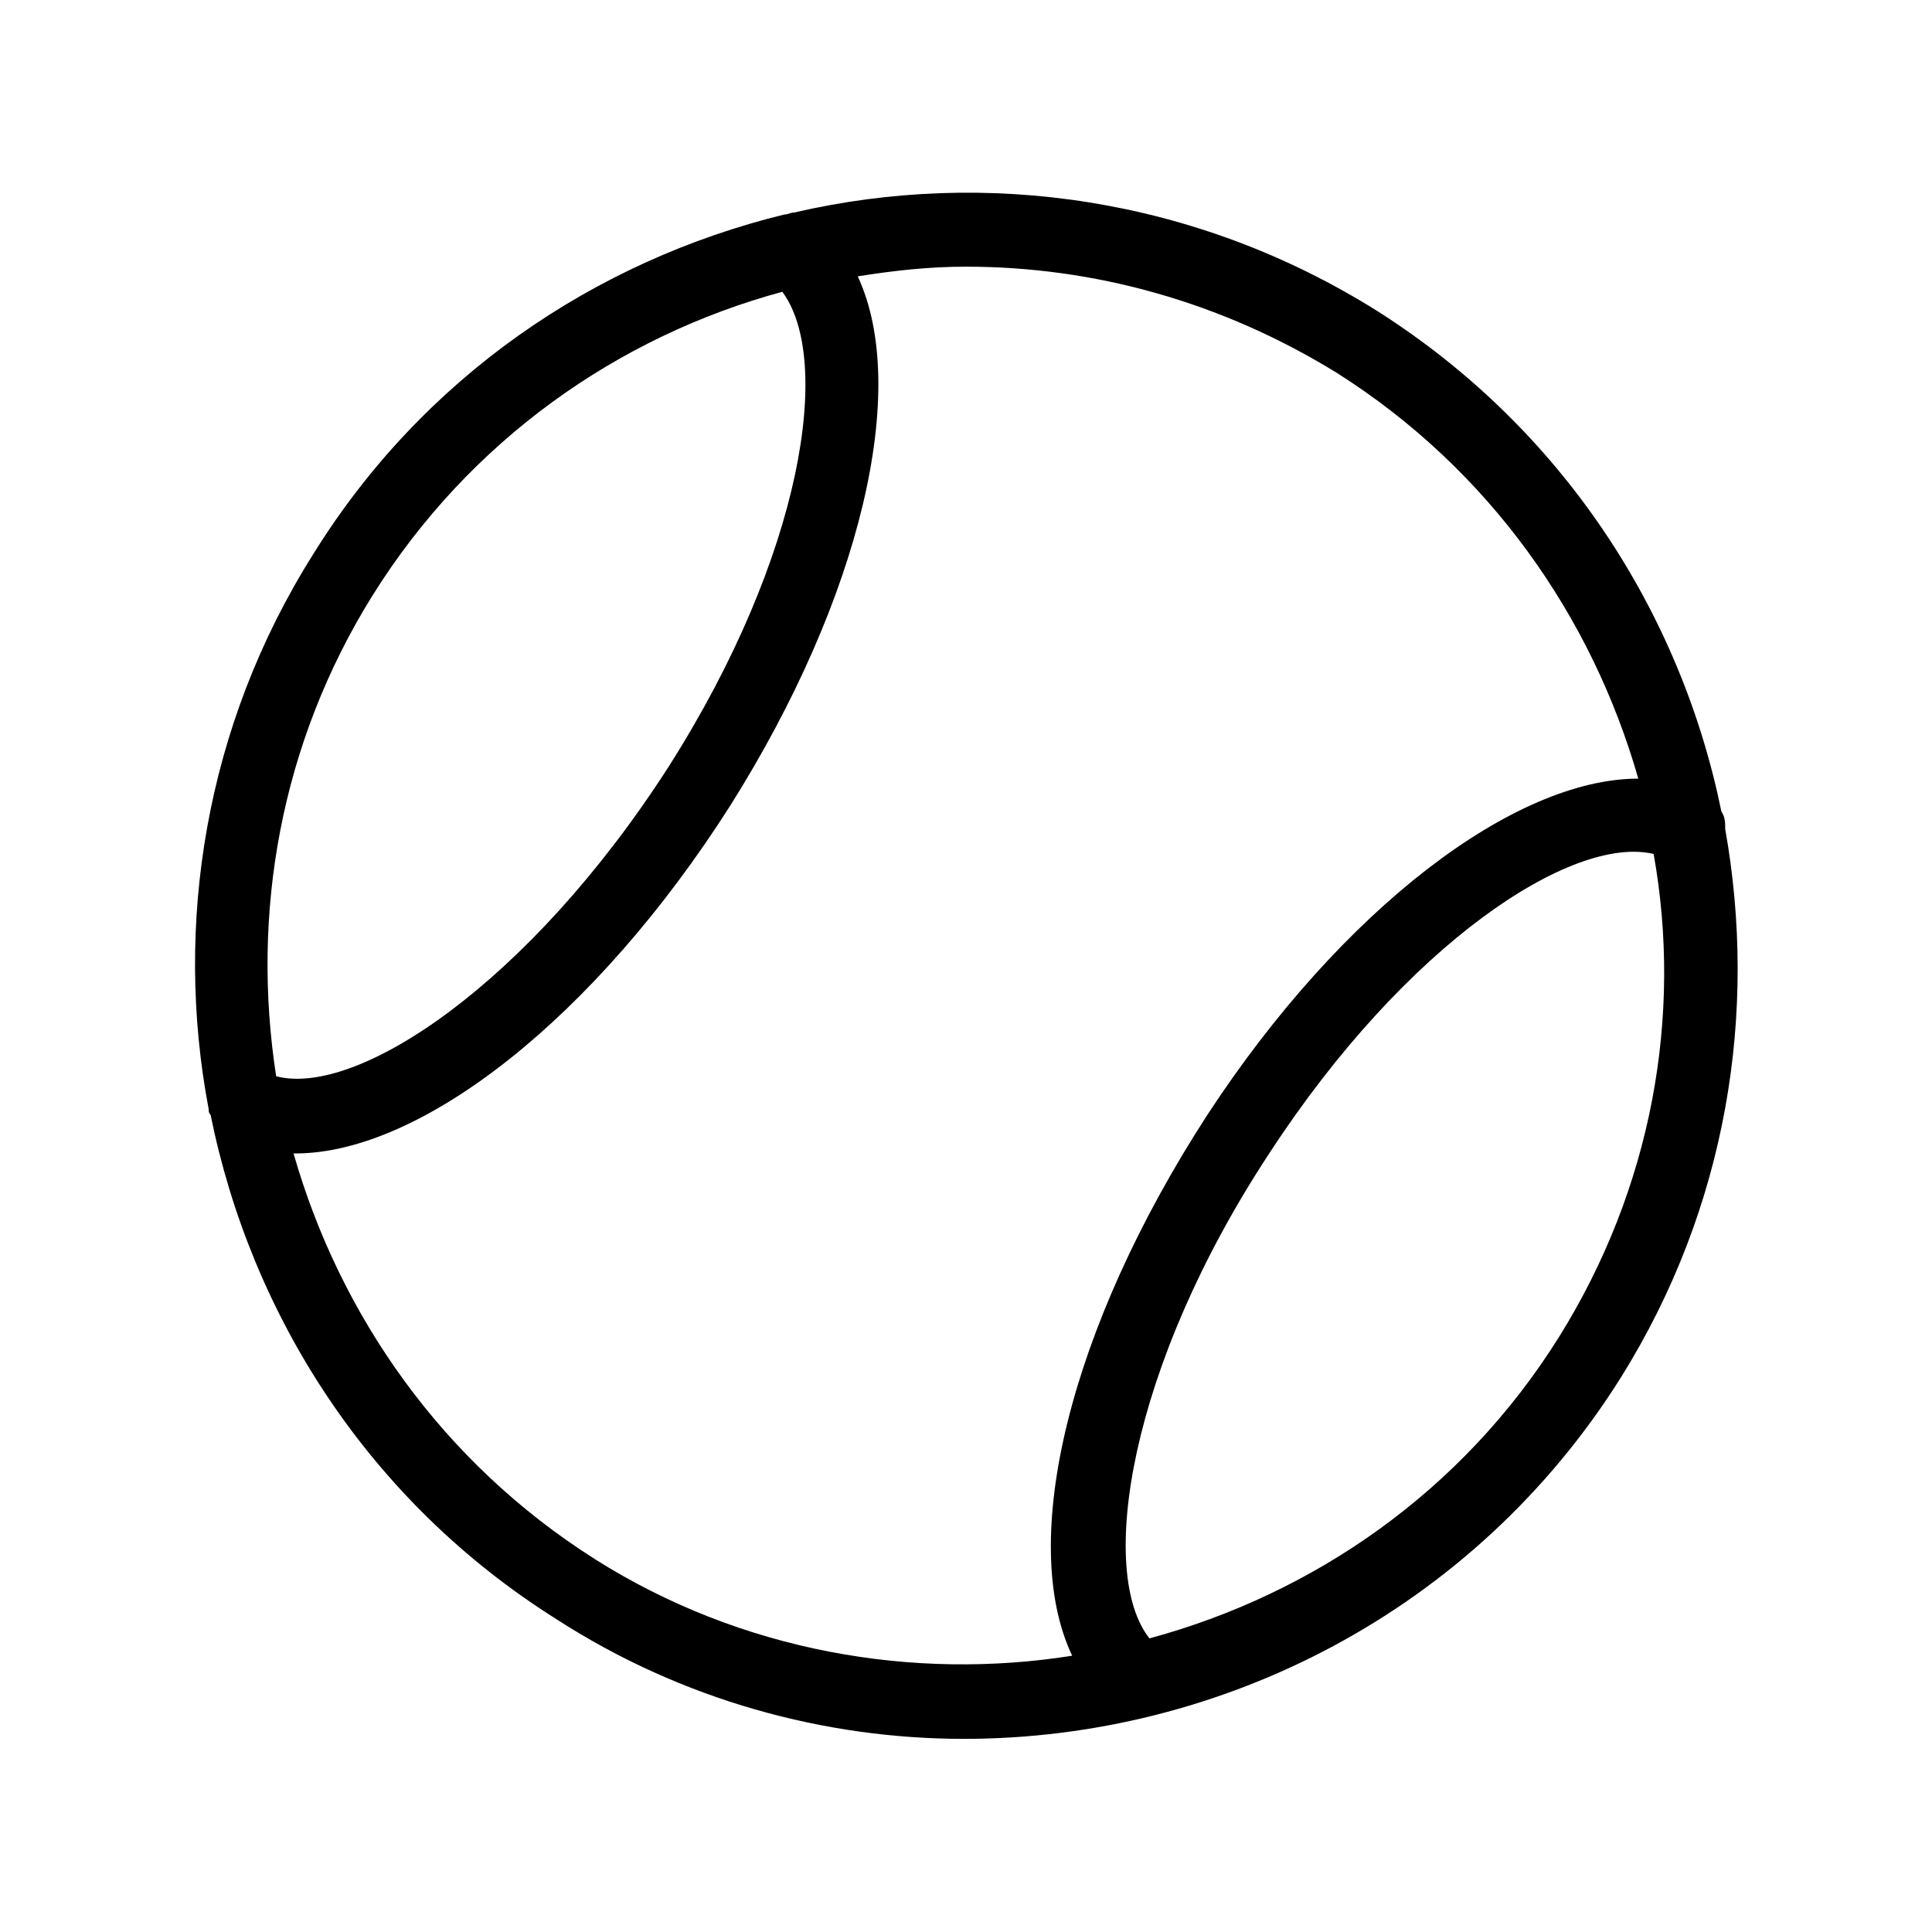 <svg xmlns="http://www.w3.org/2000/svg" width="128pt" height="128pt" viewBox="0 0 128 128"><path d="m114.3 54.91c0-0.387 0-0.77-0.254-1.148-2.691-13.184-10.5-25.344-22.785-33.148-12.035-7.555-25.984-9.477-38.656-6.531-0.254 0-0.387 0.129-0.641 0.129-12.547 3.07-23.934 10.75-31.23 22.531-7.172 11.391-9.215 24.574-6.91 36.734 0 0.129 0 0.254 0.129 0.387 2.691 13.309 10.496 25.602 22.91 33.41 8.316 5.371 17.785 7.93 27 7.93 17.023 0 33.789-8.449 43.52-23.934 7.039-11.266 9.09-24.195 6.914-36.355zm-89.602-15.484c6.398-10.238 16.254-17.148 27.133-20.094 3.328 4.481 1.41 17.41-7.551 31.492-9.215 14.336-20.609 21.891-25.984 20.48-1.664-10.754 0.254-22.02 6.398-31.875zm14.719 63.871c-10.109-6.398-16.895-16.129-19.969-26.879h0.129c8.32 0 19.84-8.961 28.801-23.039 8.703-13.824 11.906-27.652 8.449-35.07 2.43-0.387 4.734-0.641 7.172-0.641 8.449 0 16.895 2.305 24.574 7.039 10.109 6.398 16.895 16.129 19.969 26.879-8.191 0-19.586 8.574-28.547 22.27-9.215 14.211-12.547 28.289-8.961 35.84-10.5 1.664-21.895-0.254-31.621-6.398zm63.871-14.719c-6.398 10.238-16.254 17.023-27.133 19.969-3.453-4.352-1.41-17.922 7.934-32.129 9.09-13.949 20.094-21.121 25.469-19.84 1.926 10.754-0.125 22.145-6.269 32z"></path></svg>